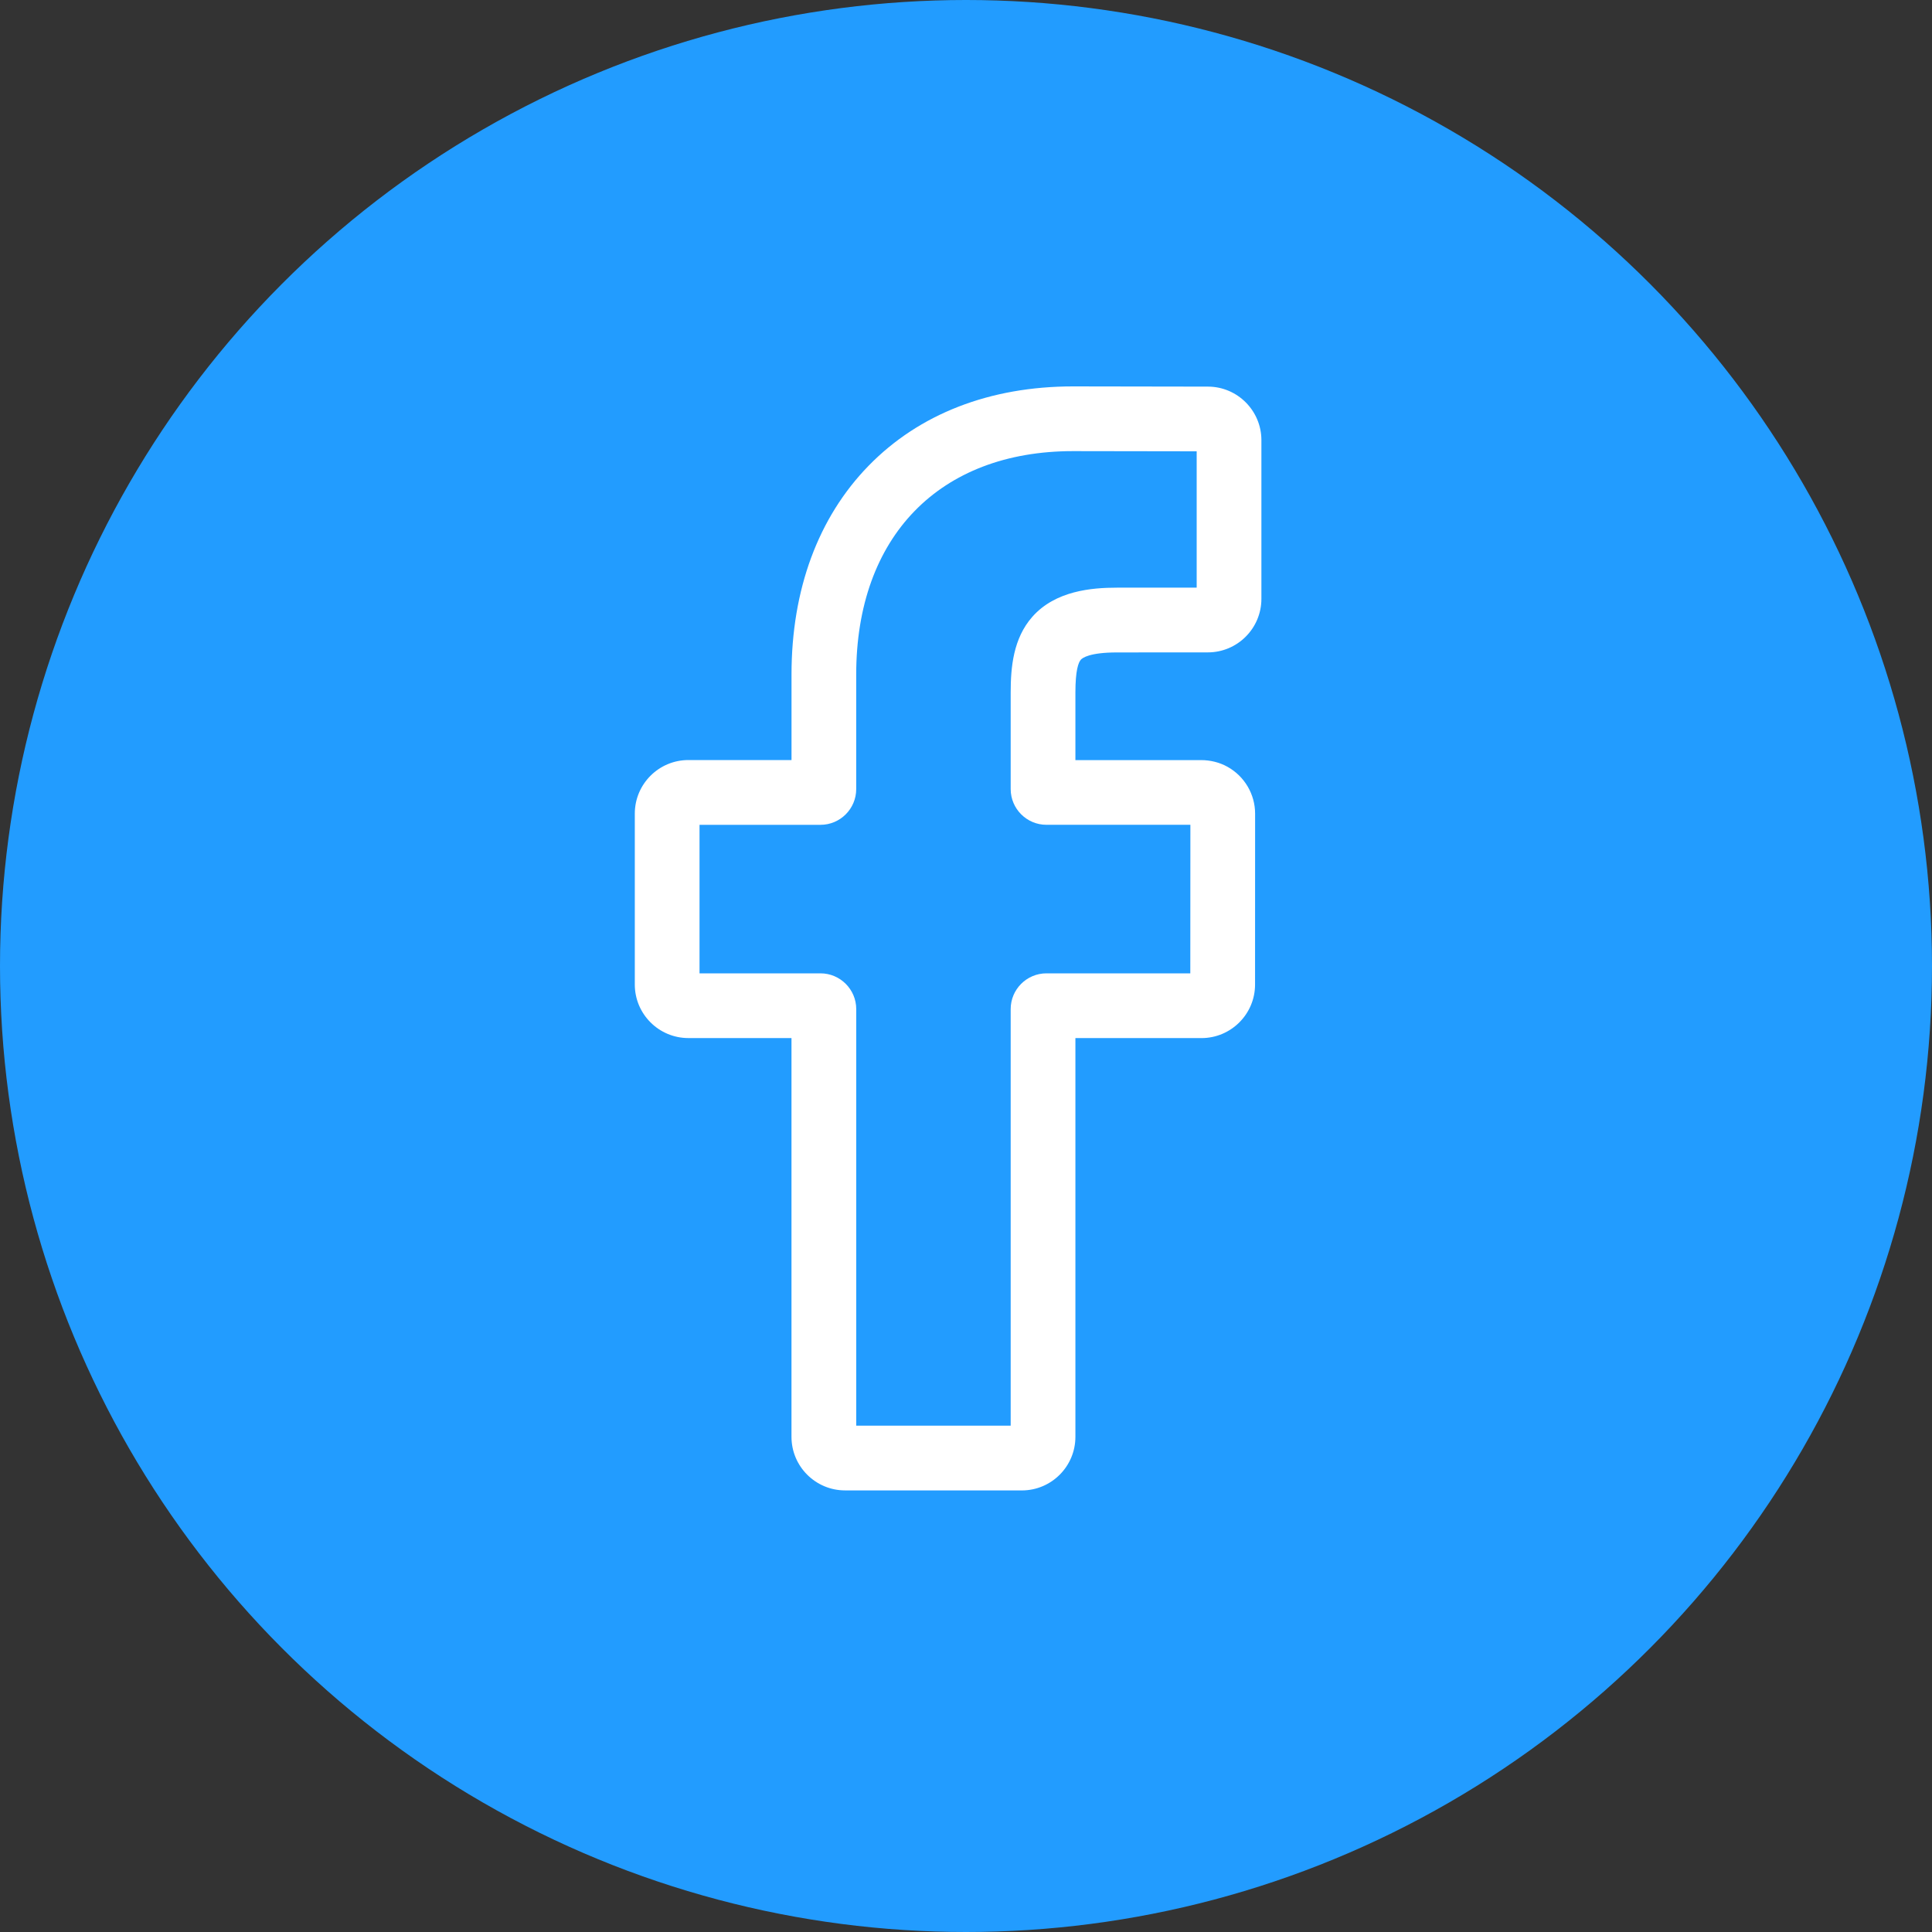 <svg width="70" height="70" viewBox="0 0 70 70" fill="none" xmlns="http://www.w3.org/2000/svg">
<rect x="0" y="0" width="70" height="70" fill="#333333" stroke="none"/>
<circle cx="35" cy="35" r="35" fill="#229CFF"/>
<g clip-path="url(#clip0_1_10)">
<path d="M37.023 54H30.618C29.548 54 28.677 53.13 28.677 52.059V37.611H24.941C23.87 37.611 23 36.741 23 35.67V29.479C23 28.409 23.87 27.538 24.941 27.538H28.678V24.438C28.678 21.364 29.644 18.749 31.47 16.876C33.303 14.995 35.866 14 38.881 14L43.766 14.008C44.834 14.009 45.703 14.88 45.703 15.948V21.697C45.703 22.767 44.833 23.637 43.763 23.637L40.474 23.639C39.471 23.639 39.216 23.84 39.161 23.902C39.071 24.004 38.964 24.293 38.964 25.091V27.54H43.516C43.859 27.54 44.191 27.624 44.477 27.784C45.092 28.127 45.475 28.778 45.475 29.48L45.473 35.672C45.473 36.741 44.602 37.612 43.532 37.612H38.964V52.06C38.964 53.13 38.094 54.001 37.023 54.001V54ZM31.023 51.655H36.619V36.561C36.619 35.847 37.2 35.266 37.914 35.266H43.127L43.13 29.884H37.914C37.2 29.884 36.619 29.303 36.619 28.589V25.09C36.619 24.173 36.712 23.132 37.403 22.348C38.239 21.402 39.556 21.292 40.473 21.292L43.358 21.291V16.352L38.879 16.345C34.034 16.345 31.022 19.447 31.022 24.44V28.59C31.022 29.304 30.441 29.885 29.727 29.885H25.345V35.266H29.727C30.441 35.266 31.023 35.848 31.023 36.562V51.656V51.655Z" fill="white"/>
</g>
<defs>
<clipPath id="clip0_1_10">
<rect width="22.703" height="40" fill="white" transform="translate(23 14)"/>
</clipPath>
</defs>
</svg>
